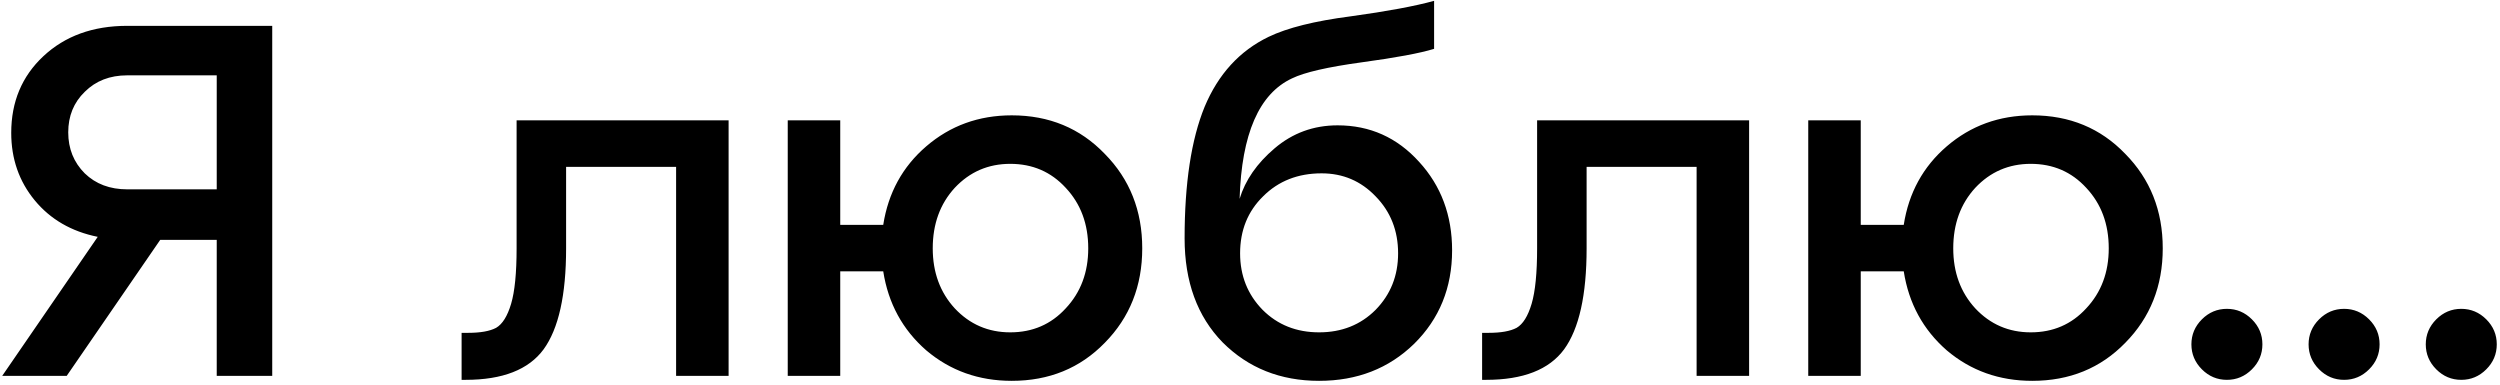<?xml version="1.0" encoding="UTF-8"?> <svg xmlns="http://www.w3.org/2000/svg" width="325" height="50" viewBox="0 0 325 50" fill="none"><path d="M16.54 3.359L35.39 3.359V48.859H28.175V31.179H20.83L8.675 48.859H0.29L12.705 30.789C9.282 30.096 6.552 28.514 4.515 26.044C2.479 23.574 1.46 20.649 1.46 17.269C1.46 13.239 2.847 9.924 5.62 7.324C8.437 4.681 12.077 3.359 16.54 3.359ZM16.54 24.614H28.175V9.794H16.54C14.287 9.794 12.445 10.509 11.015 11.939C9.585 13.326 8.87 15.081 8.87 17.204C8.87 19.328 9.585 21.104 11.015 22.534C12.445 23.921 14.287 24.614 16.54 24.614ZM60.528 49.379H60.008V43.269H60.853C62.456 43.269 63.67 43.053 64.493 42.619C65.316 42.143 65.966 41.103 66.443 39.499C66.92 37.896 67.158 35.491 67.158 32.284V15.644L94.718 15.644V48.859H87.893V21.689H73.593V32.284C73.593 38.351 72.618 42.728 70.668 45.414C68.718 48.058 65.338 49.379 60.528 49.379ZM131.526 14.994C136.38 14.994 140.41 16.663 143.616 19.999C146.866 23.293 148.491 27.388 148.491 32.284C148.491 37.181 146.866 41.276 143.616 44.569C140.41 47.863 136.38 49.509 131.526 49.509C127.236 49.509 123.531 48.188 120.411 45.544C117.335 42.858 115.471 39.434 114.821 35.274H109.231V48.859H102.406V15.644H109.231V29.229H114.821C115.471 25.069 117.335 21.668 120.411 19.024C123.531 16.338 127.236 14.994 131.526 14.994ZM131.331 43.204C134.235 43.204 136.64 42.164 138.546 40.084C140.496 38.004 141.471 35.404 141.471 32.284C141.471 29.121 140.496 26.499 138.546 24.419C136.64 22.339 134.235 21.299 131.331 21.299C128.471 21.299 126.066 22.339 124.116 24.419C122.21 26.499 121.256 29.121 121.256 32.284C121.256 35.404 122.21 38.004 124.116 40.084C126.066 42.164 128.471 43.204 131.331 43.204ZM173.888 16.294C178.091 16.294 181.623 17.876 184.483 21.039C187.343 24.159 188.773 27.994 188.773 32.544C188.773 37.398 187.126 41.449 183.833 44.699C180.539 47.906 176.423 49.509 171.483 49.509C166.456 49.509 162.274 47.841 158.938 44.504C155.644 41.124 153.998 36.618 153.998 30.984C153.998 23.834 154.864 18.136 156.598 13.889C158.374 9.643 161.148 6.609 164.918 4.789C167.344 3.619 170.898 2.731 175.578 2.124C180.301 1.474 183.919 0.803 186.433 0.109V6.349C184.613 6.913 181.471 7.498 177.008 8.104C172.588 8.711 169.576 9.404 167.972 10.184C163.683 12.178 161.408 17.399 161.148 25.849C161.884 23.423 163.401 21.234 165.698 19.284C168.038 17.291 170.768 16.294 173.888 16.294ZM164.138 40.279C166.088 42.229 168.536 43.204 171.483 43.204C174.429 43.204 176.878 42.229 178.828 40.279C180.778 38.286 181.753 35.838 181.753 32.934C181.753 29.988 180.778 27.518 178.828 25.524C176.921 23.531 174.581 22.534 171.808 22.534C168.731 22.534 166.196 23.531 164.203 25.524C162.209 27.474 161.213 29.944 161.213 32.934C161.213 35.838 162.188 38.286 164.138 40.279ZM193.194 49.379H192.674V43.269H193.519C195.122 43.269 196.336 43.053 197.159 42.619C197.982 42.143 198.632 41.103 199.109 39.499C199.586 37.896 199.824 35.491 199.824 32.284V15.644L227.384 15.644V48.859H220.559V21.689H206.259V32.284C206.259 38.351 205.284 42.728 203.334 45.414C201.384 48.058 198.004 49.379 193.194 49.379ZM264.192 14.994C269.046 14.994 273.076 16.663 276.282 19.999C279.532 23.293 281.157 27.388 281.157 32.284C281.157 37.181 279.532 41.276 276.282 44.569C273.076 47.863 269.046 49.509 264.192 49.509C259.902 49.509 256.197 48.188 253.077 45.544C250.001 42.858 248.137 39.434 247.487 35.274H241.897V48.859H235.072V15.644H241.897V29.229H247.487C248.137 25.069 250.001 21.668 253.077 19.024C256.197 16.338 259.902 14.994 264.192 14.994ZM263.997 43.204C266.901 43.204 269.306 42.164 271.212 40.084C273.162 38.004 274.137 35.404 274.137 32.284C274.137 29.121 273.162 26.499 271.212 24.419C269.306 22.339 266.901 21.299 263.997 21.299C261.137 21.299 258.732 22.339 256.782 24.419C254.876 26.499 253.922 29.121 253.922 32.284C253.922 35.404 254.876 38.004 256.782 40.084C258.732 42.164 261.137 43.204 263.997 43.204ZM286.247 48.014C285.337 47.104 284.882 46.021 284.882 44.764C284.882 43.508 285.337 42.424 286.247 41.514C287.157 40.604 288.24 40.149 289.497 40.149C290.753 40.149 291.837 40.604 292.747 41.514C293.657 42.424 294.112 43.508 294.112 44.764C294.112 46.021 293.657 47.104 292.747 48.014C291.837 48.924 290.753 49.379 289.497 49.379C288.24 49.379 287.157 48.924 286.247 48.014ZM301.481 48.014C300.571 47.104 300.116 46.021 300.116 44.764C300.116 43.508 300.571 42.424 301.481 41.514C302.391 40.604 303.474 40.149 304.731 40.149C305.988 40.149 307.071 40.604 307.981 41.514C308.891 42.424 309.346 43.508 309.346 44.764C309.346 46.021 308.891 47.104 307.981 48.014C307.071 48.924 305.988 49.379 304.731 49.379C303.474 49.379 302.391 48.924 301.481 48.014ZM316.715 48.014C315.805 47.104 315.35 46.021 315.35 44.764C315.35 43.508 315.805 42.424 316.715 41.514C317.625 40.604 318.709 40.149 319.965 40.149C321.222 40.149 322.305 40.604 323.215 41.514C324.125 42.424 324.58 43.508 324.58 44.764C324.58 46.021 324.125 47.104 323.215 48.014C322.305 48.924 321.222 49.379 319.965 49.379C318.709 49.379 317.625 48.924 316.715 48.014Z" fill="black"></path></svg> 